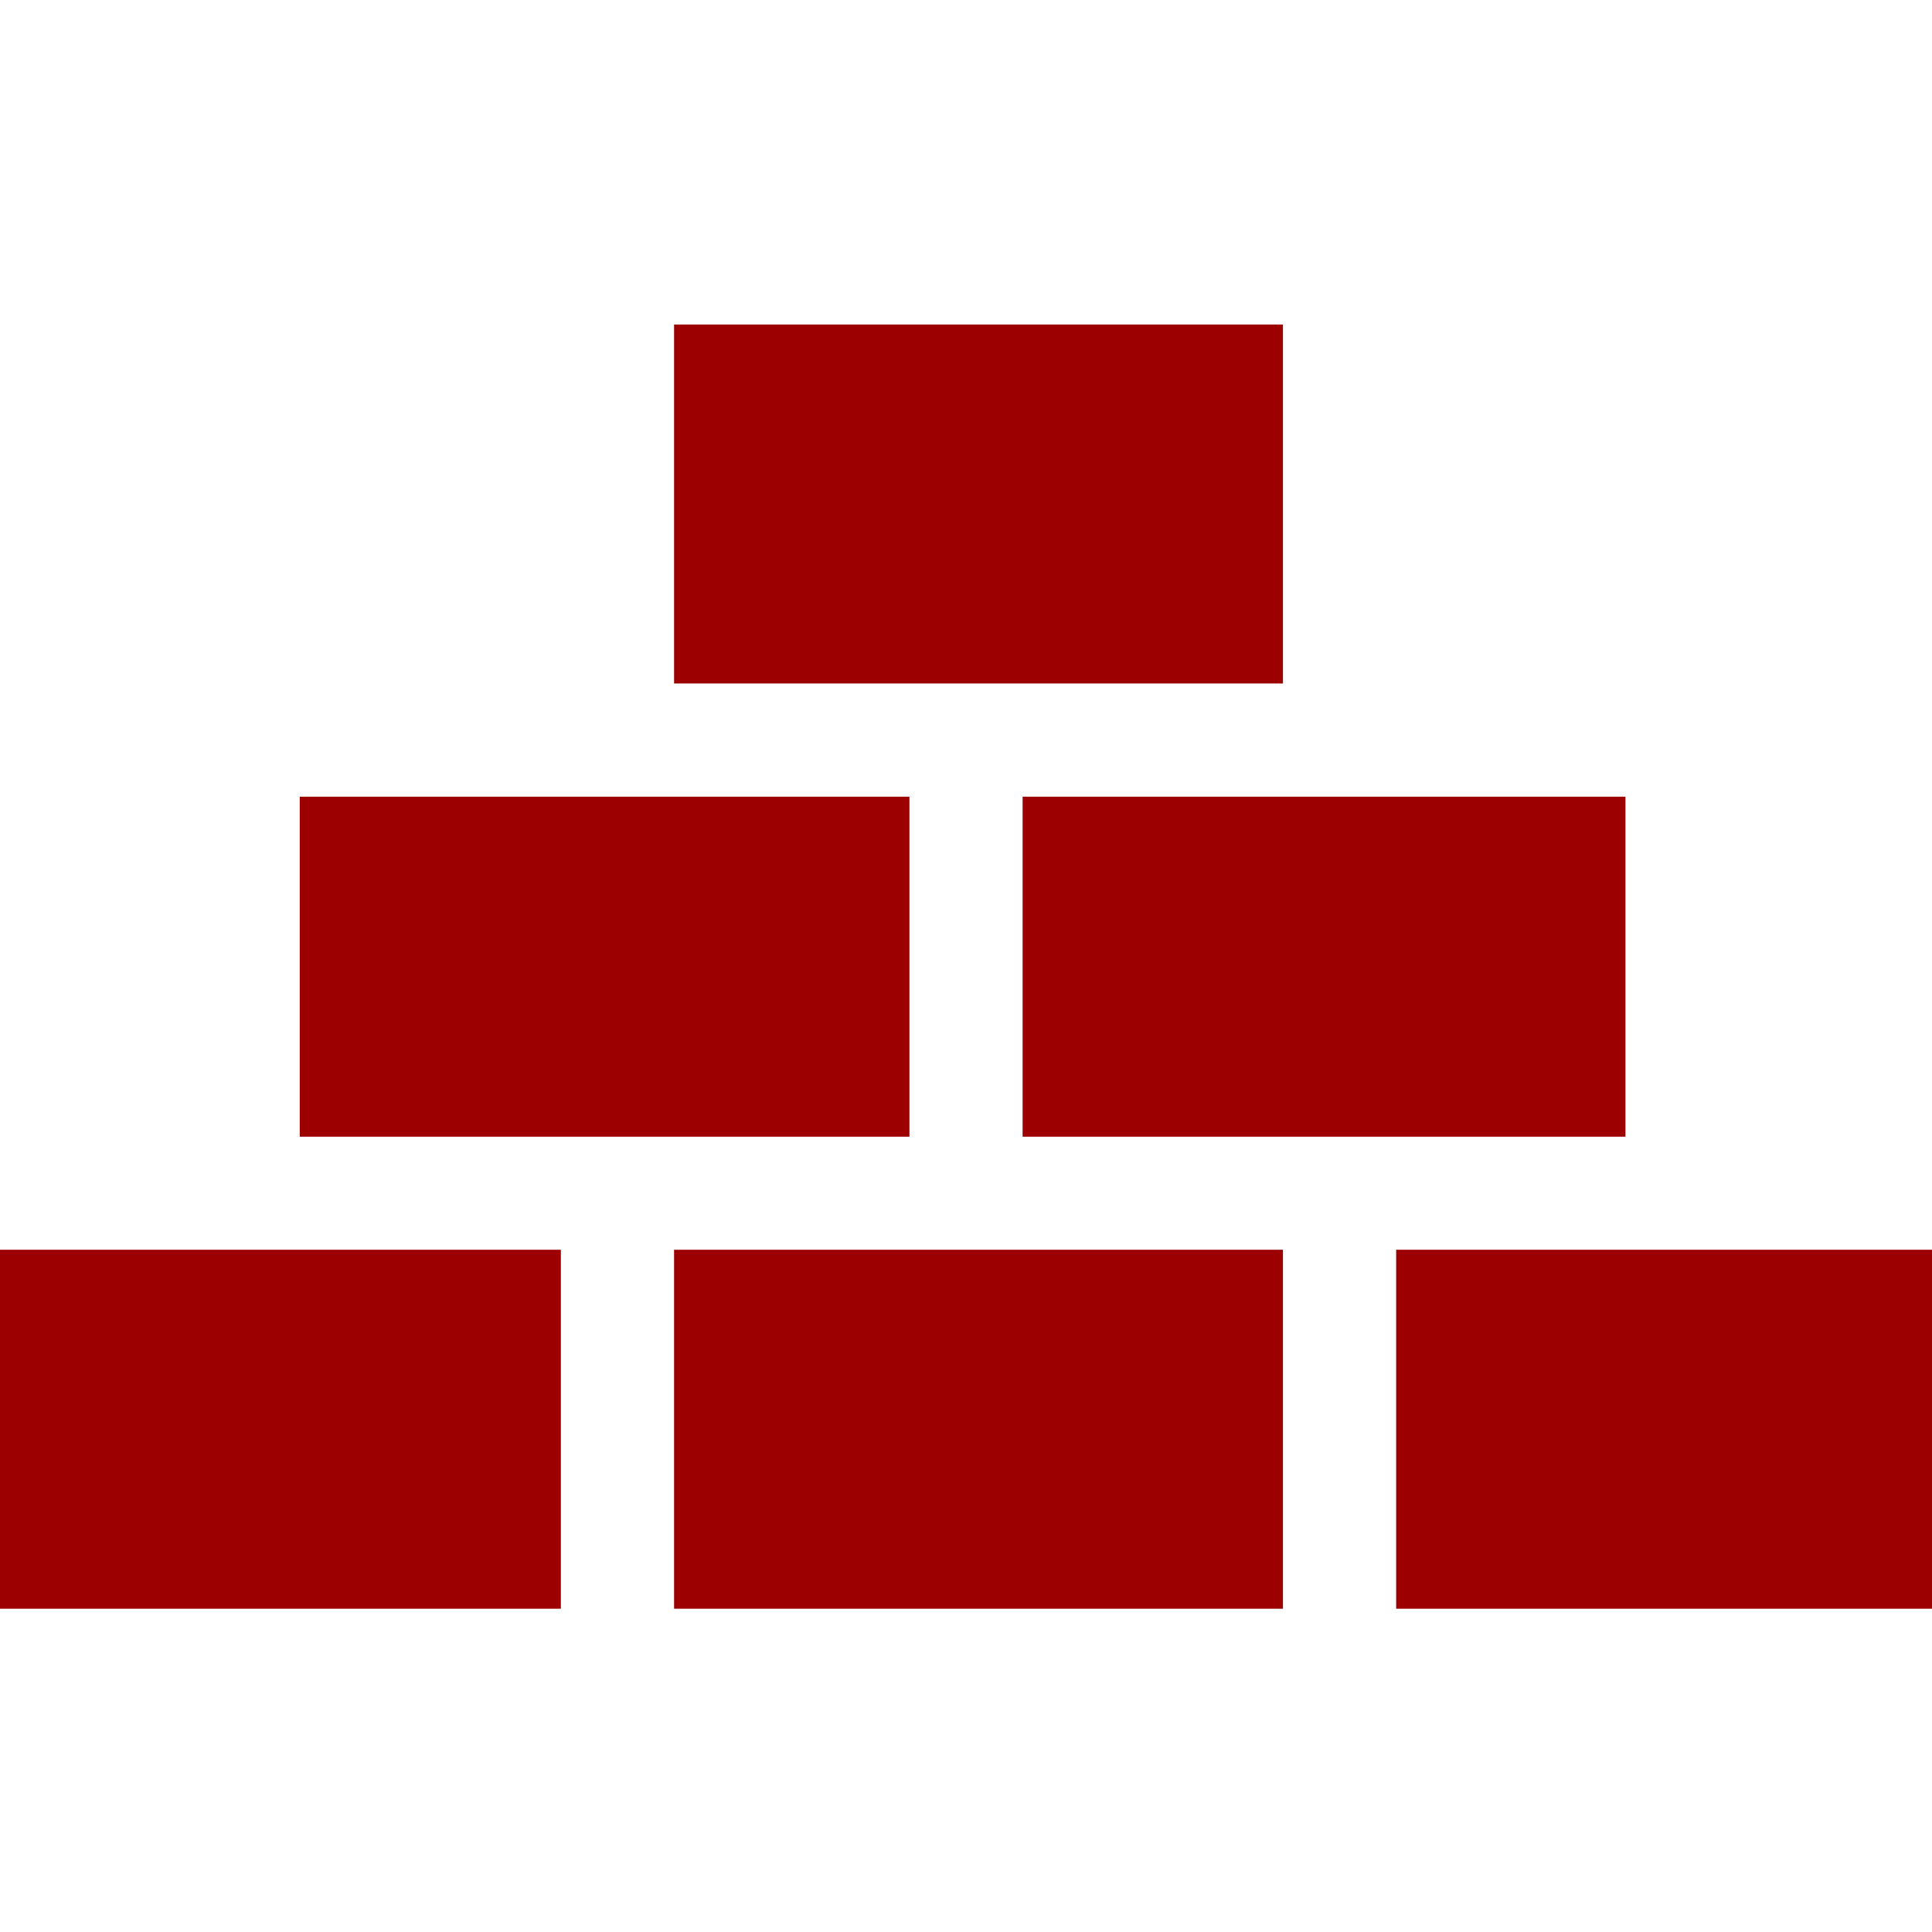 <svg width="60" height="60" viewBox="0 0 60 60" fill="none" xmlns="http://www.w3.org/2000/svg">
<path d="M20.934 38.812H39.843V49.96H20.934V38.812Z" fill="#9C0000"/>
<path d="M0 38.812H17.418V49.96H0V38.812Z" fill="#9C0000"/>
<path d="M43.359 38.812H60V49.96H43.359V38.812Z" fill="#9C0000"/>
<path d="M31.758 24.742H50.48V35.301H31.758V24.742Z" fill="#9C0000"/>
<path d="M9.309 24.742H28.243V35.301H9.309V24.742Z" fill="#9C0000"/>
<path d="M20.934 10.078H39.843V21.226H20.934V10.078Z" fill="#9C0000"/>
</svg>
